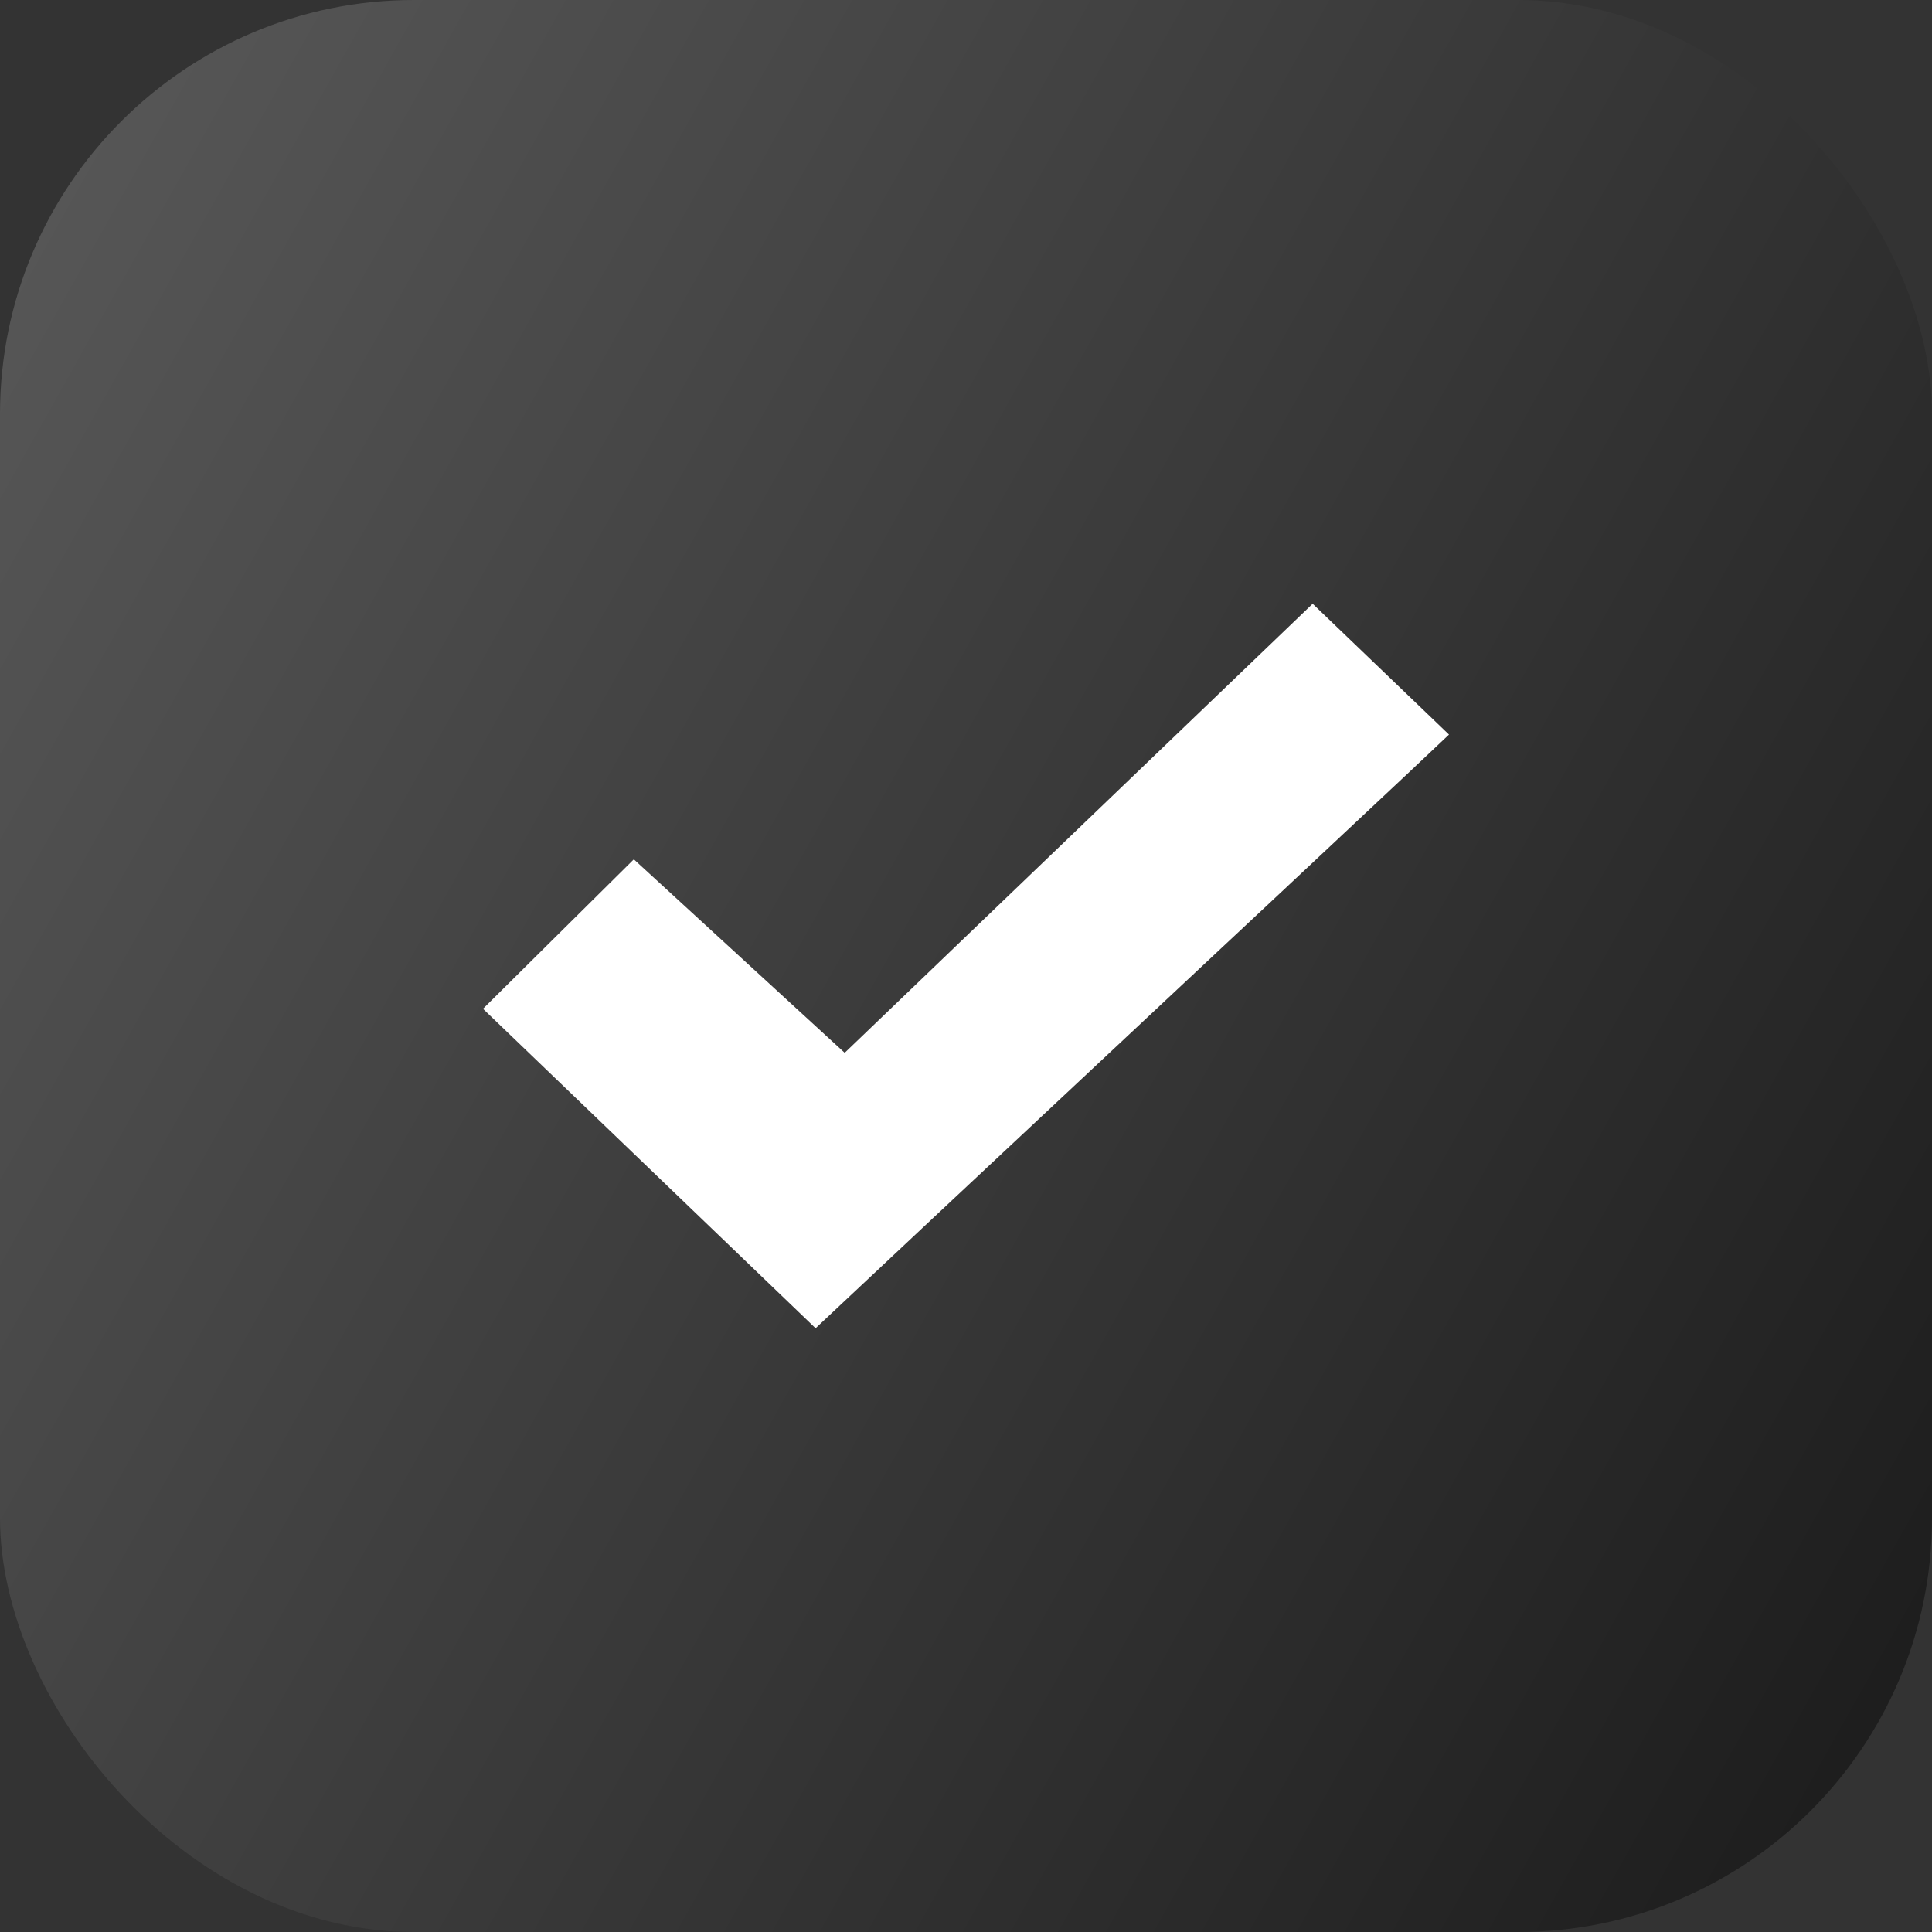 <?xml version="1.0" encoding="UTF-8"?> <svg xmlns="http://www.w3.org/2000/svg" width="14" height="14" viewBox="0 0 14 14" fill="none"><rect x="0" y="0" width="14" height="14" fill="#333333" stroke="none"/> <rect width="14" height="14" rx="3" fill="url(#paint0_linear_17_208)" fill-opacity="0.9"></rect> <path d="M6.121 7.629L4.593 6.227L3.5 7.31L5.91 9.625L6.753 8.834C7.217 8.4 8.113 7.561 8.746 6.968C9.378 6.378 10.031 5.764 10.198 5.608L10.5 5.323L9.512 4.375L6.121 7.629Z" fill="white"></path> <defs> <linearGradient id="paint0_linear_17_208" x1="2.5" y1="-8.5" x2="22.633" y2="2.781" gradientUnits="userSpaceOnUse"> <stop stop-color="#656565"></stop> <stop offset="1" stop-color="#101010"></stop> </linearGradient> </defs> </svg> 